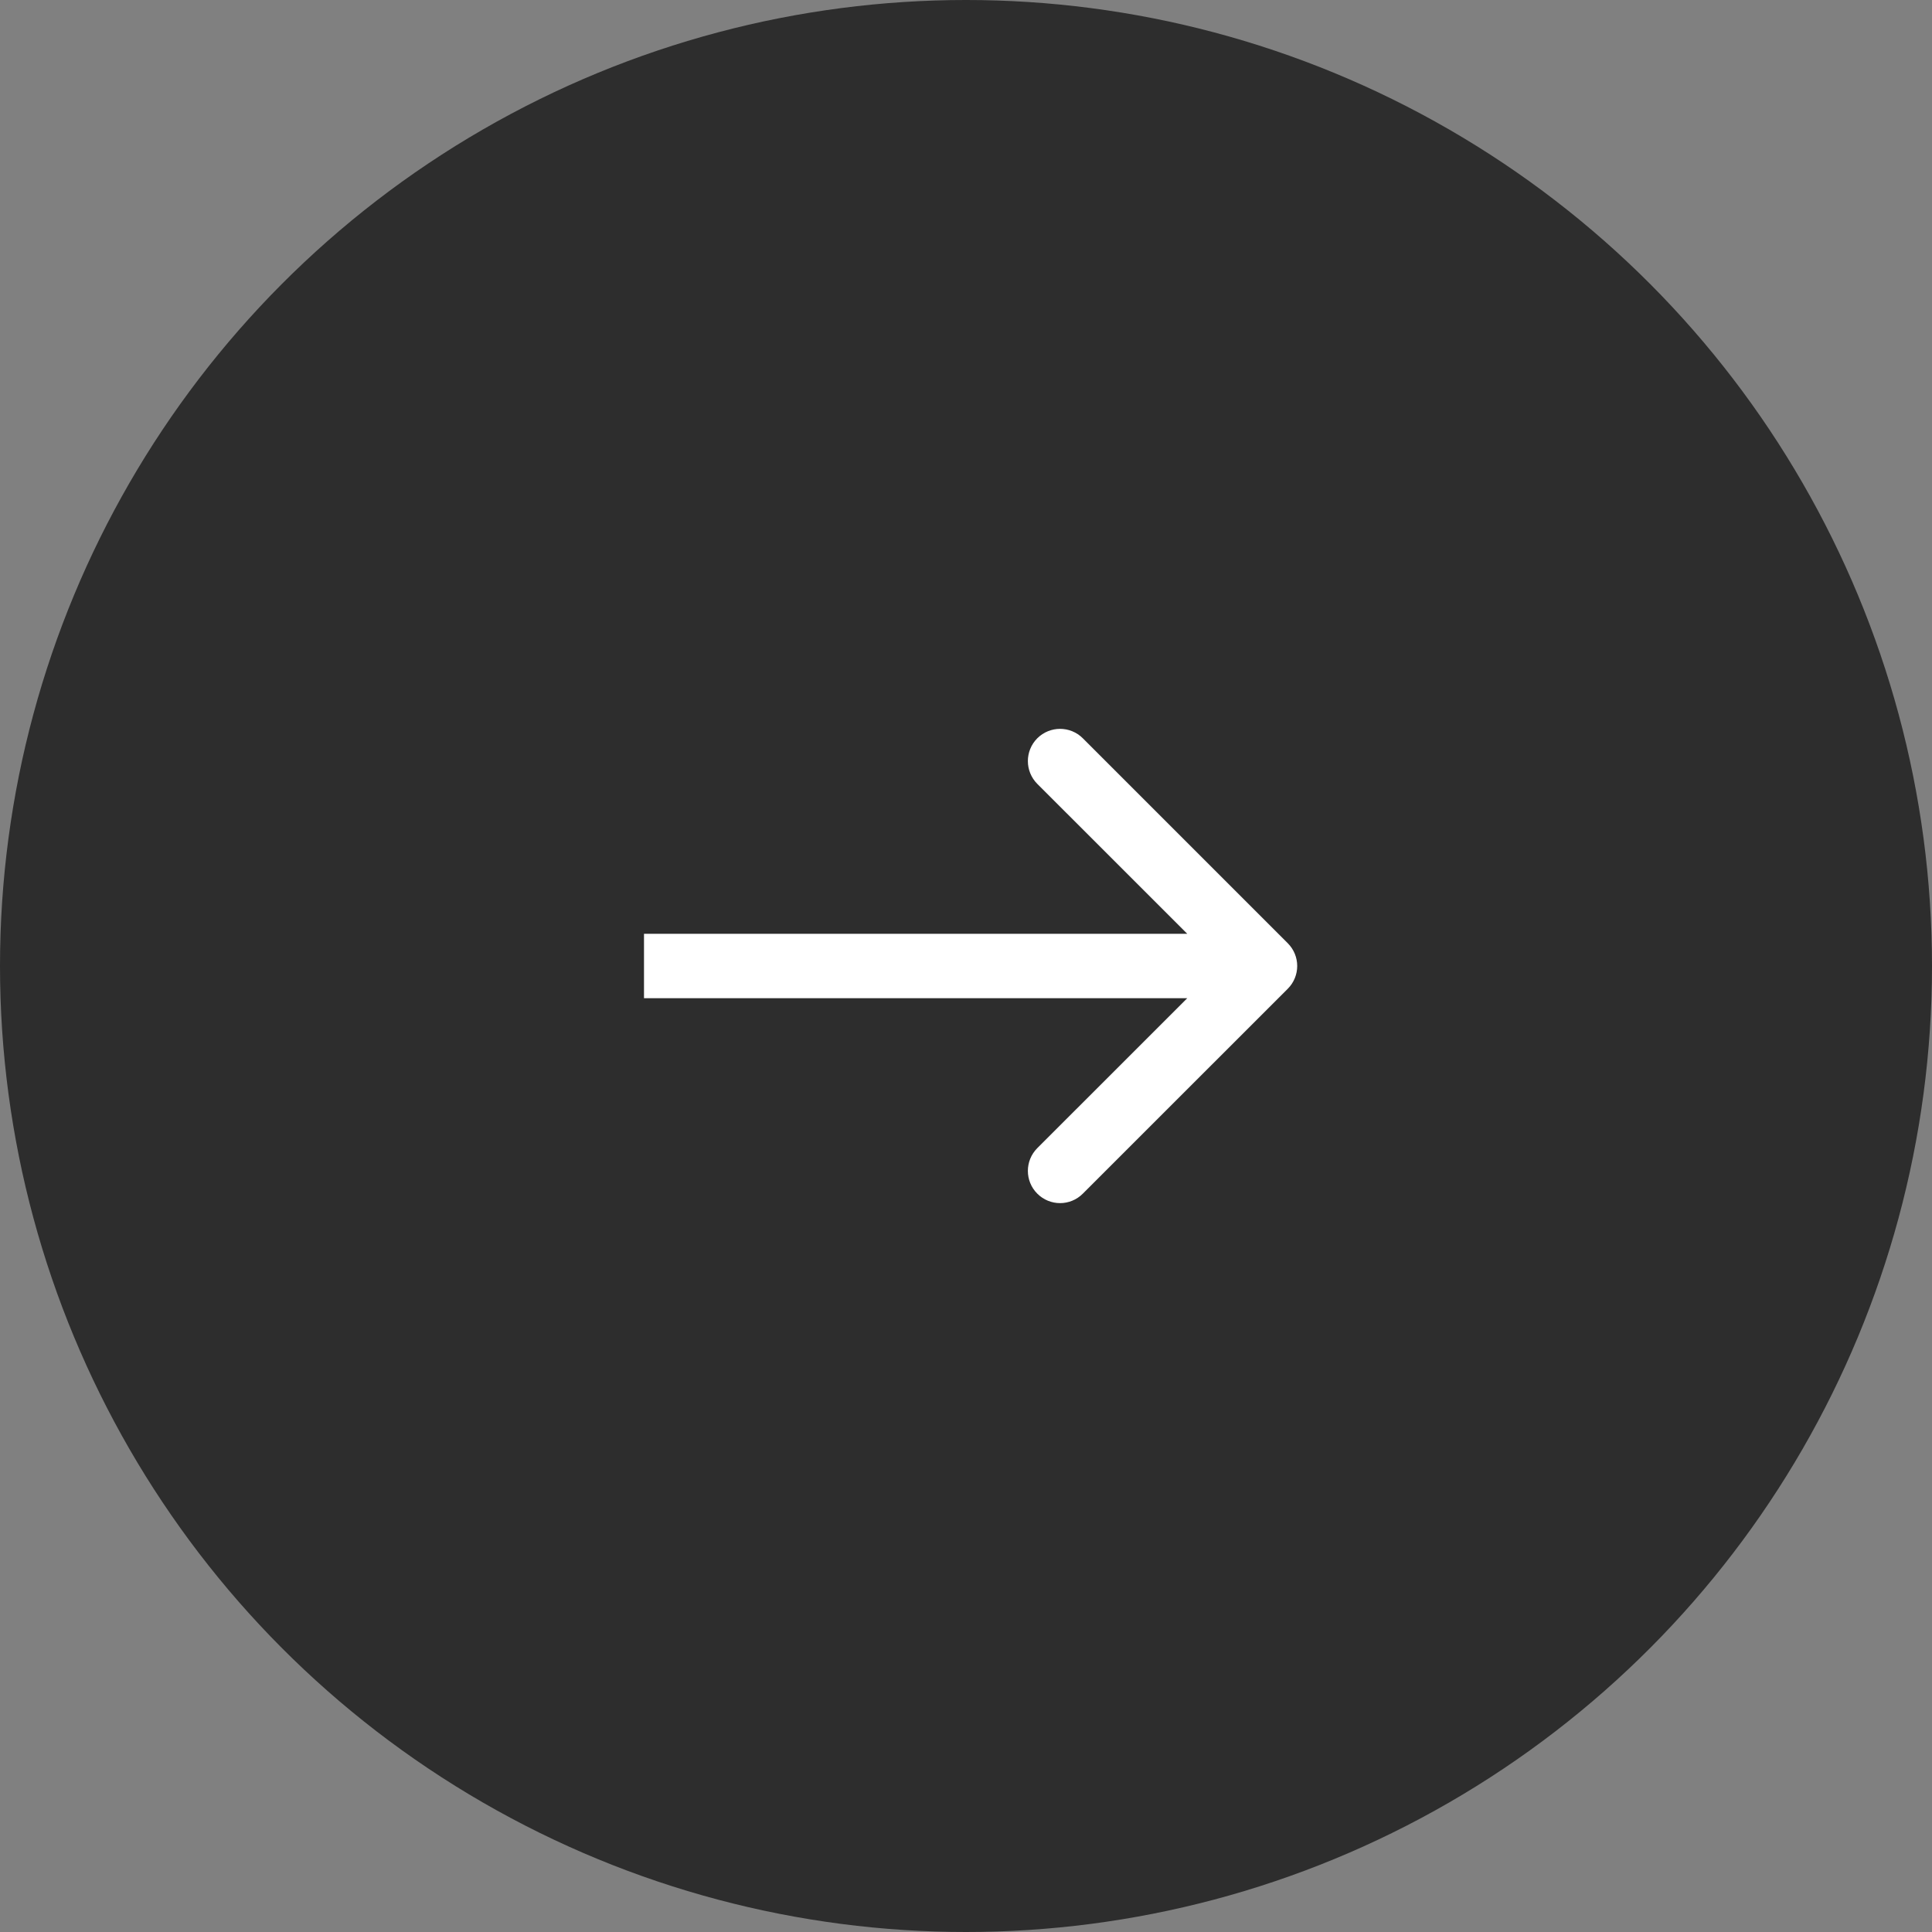 <?xml version="1.0" encoding="UTF-8"?> <svg xmlns="http://www.w3.org/2000/svg" width="30" height="30" viewBox="0 0 30 30" fill="none"><rect x="0" y="0" width="30" height="30" fill="#808080" stroke="none"/> <circle cx="15" cy="15" r="15" transform="rotate(-180 15 15)" fill="#2D2D2D"></circle> <path d="M19.996 15.354C20.192 15.158 20.192 14.842 19.996 14.646L16.814 11.464C16.619 11.269 16.303 11.269 16.107 11.464C15.912 11.66 15.912 11.976 16.107 12.172L18.936 15L16.107 17.828C15.912 18.024 15.912 18.34 16.107 18.535C16.303 18.731 16.619 18.731 16.814 18.535L19.996 15.354ZM10 15.5L19.643 15.5L19.643 14.5L10 14.5L10 15.5Z" fill="white"></path> </svg> 